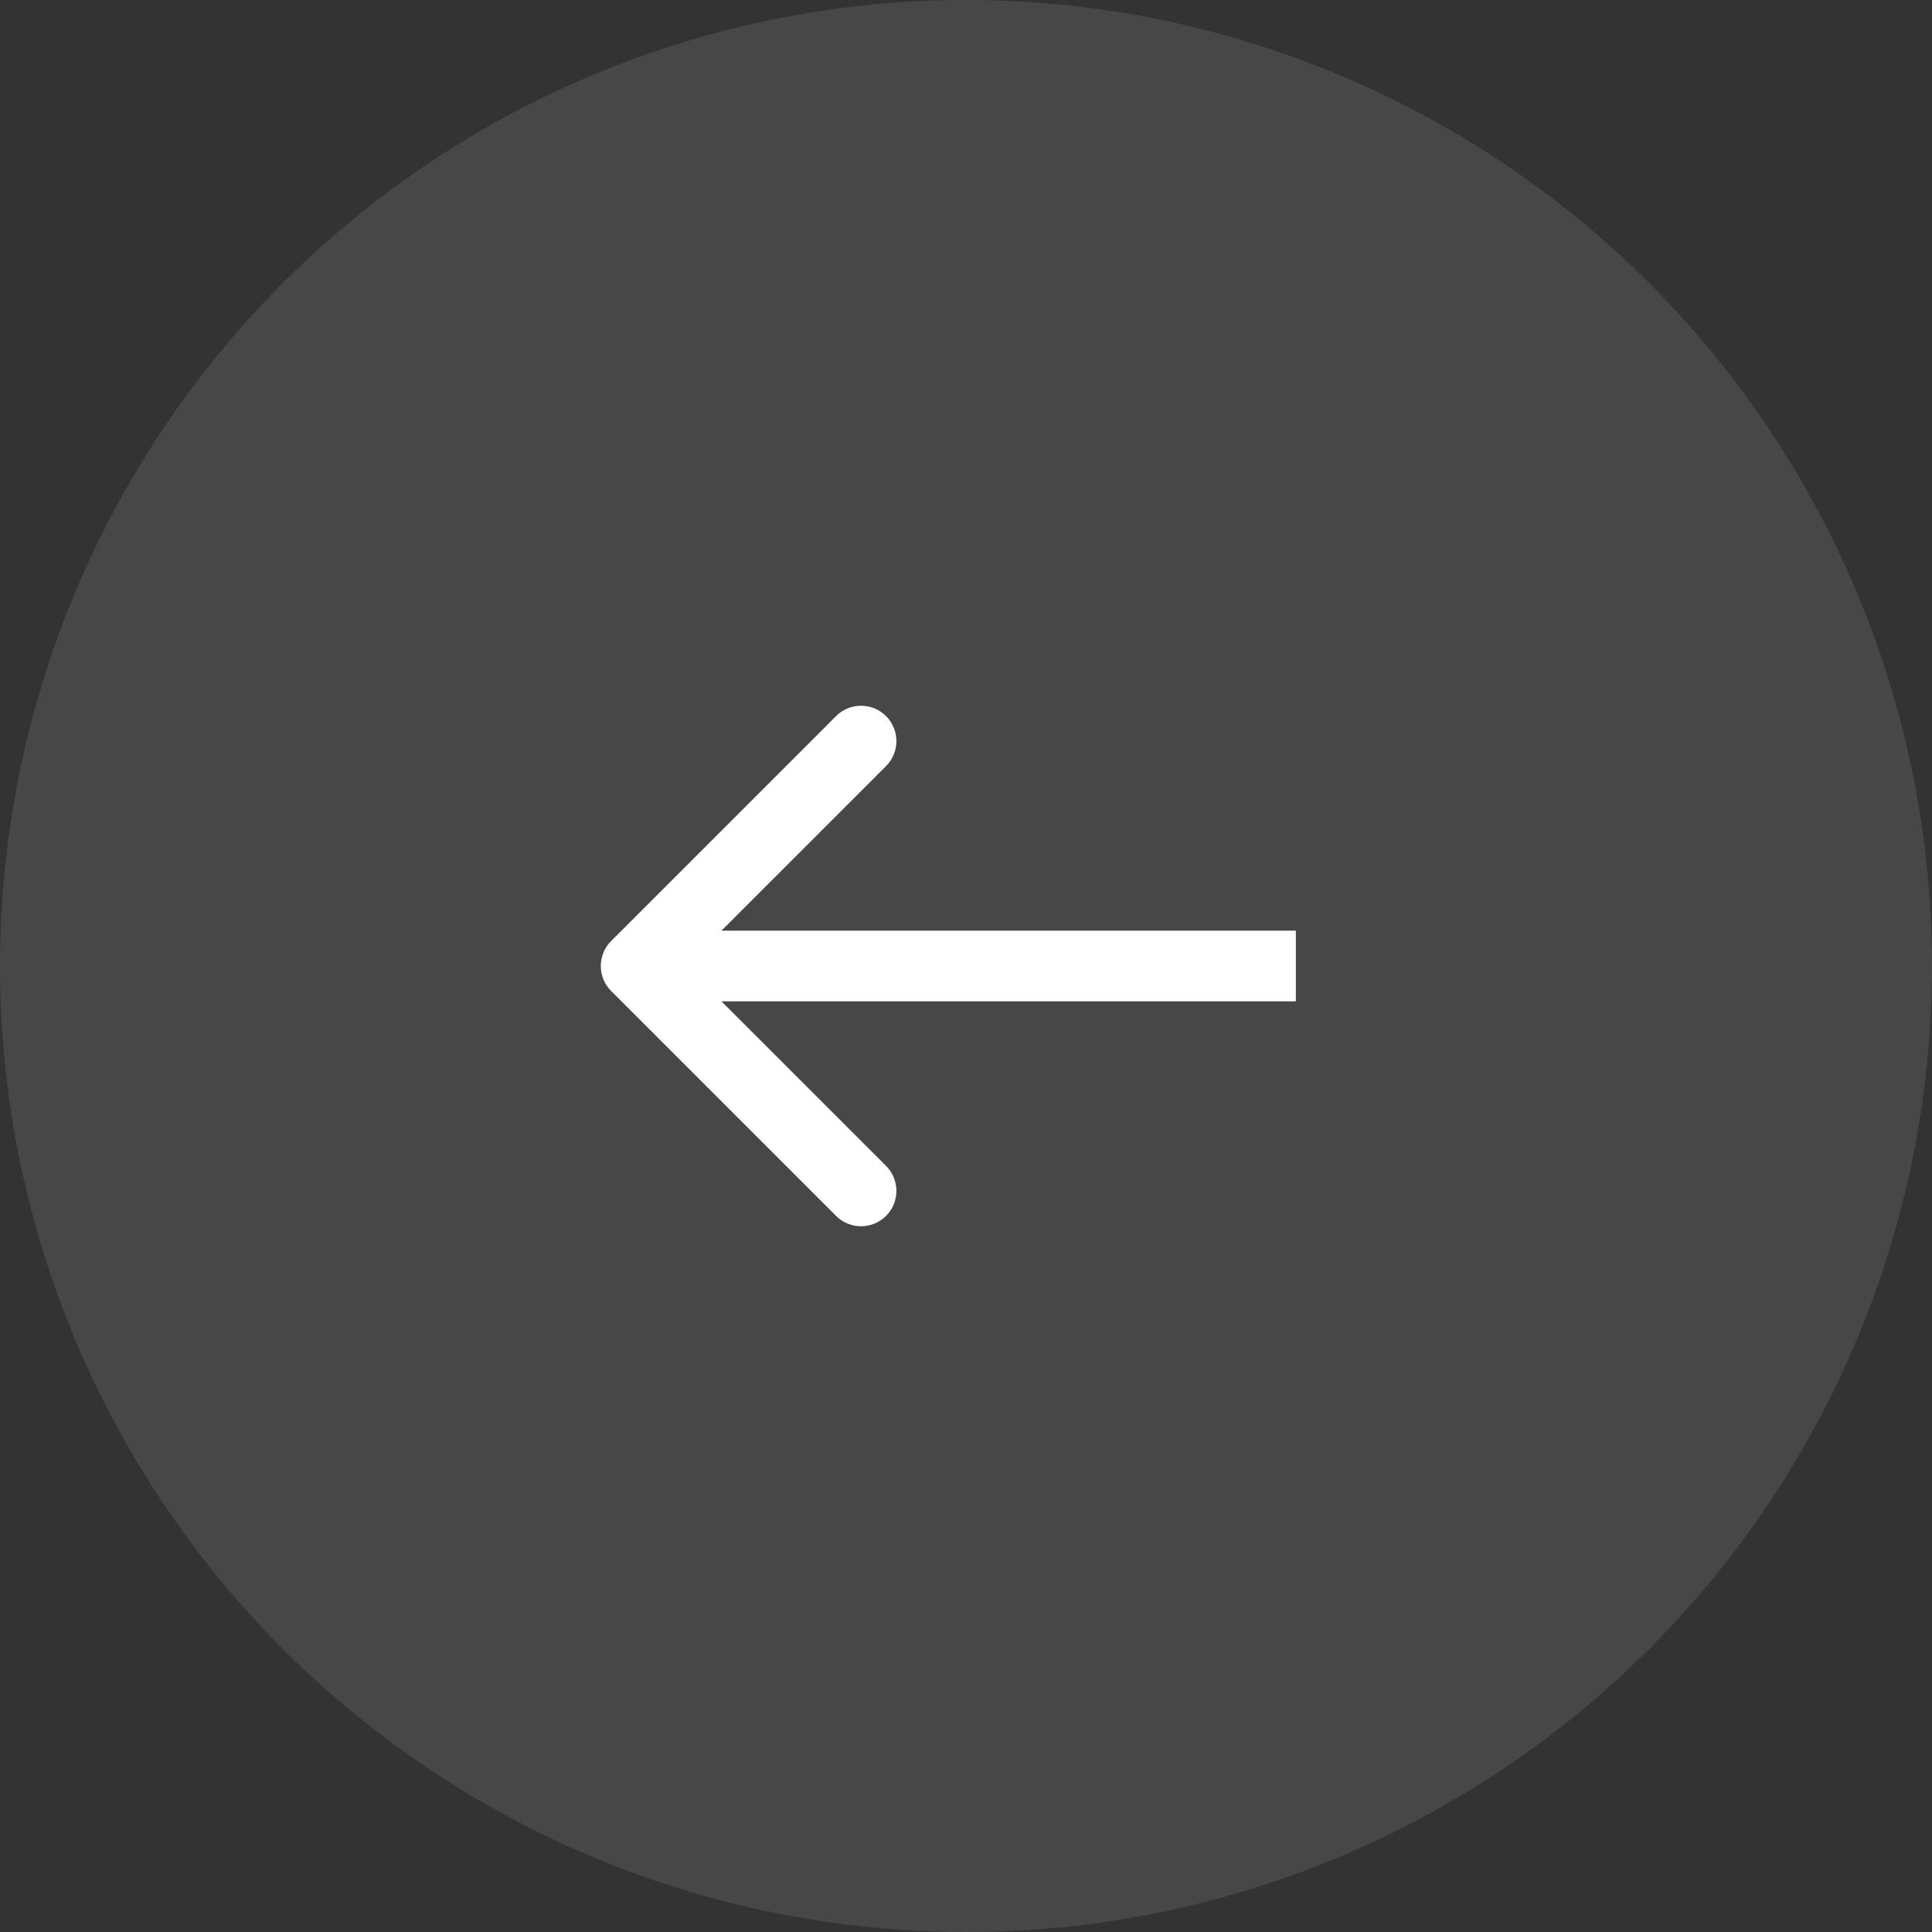 <?xml version="1.0" encoding="UTF-8"?> <svg xmlns="http://www.w3.org/2000/svg" width="82" height="82" viewBox="0 0 82 82" fill="none"><rect x="0" y="0" width="82" height="82" fill="#333333" stroke="none"/> <circle cx="41" cy="41" r="41" fill="white" fill-opacity="0.1"></circle> <path d="M25.939 42.061C25.354 41.475 25.354 40.525 25.939 39.939L35.485 30.393C36.071 29.808 37.021 29.808 37.607 30.393C38.192 30.979 38.192 31.929 37.607 32.515L29.121 41L37.607 49.485C38.192 50.071 38.192 51.021 37.607 51.607C37.021 52.192 36.071 52.192 35.485 51.607L25.939 42.061ZM55 42.5H27V39.5H55V42.5Z" fill="white"></path> </svg> 